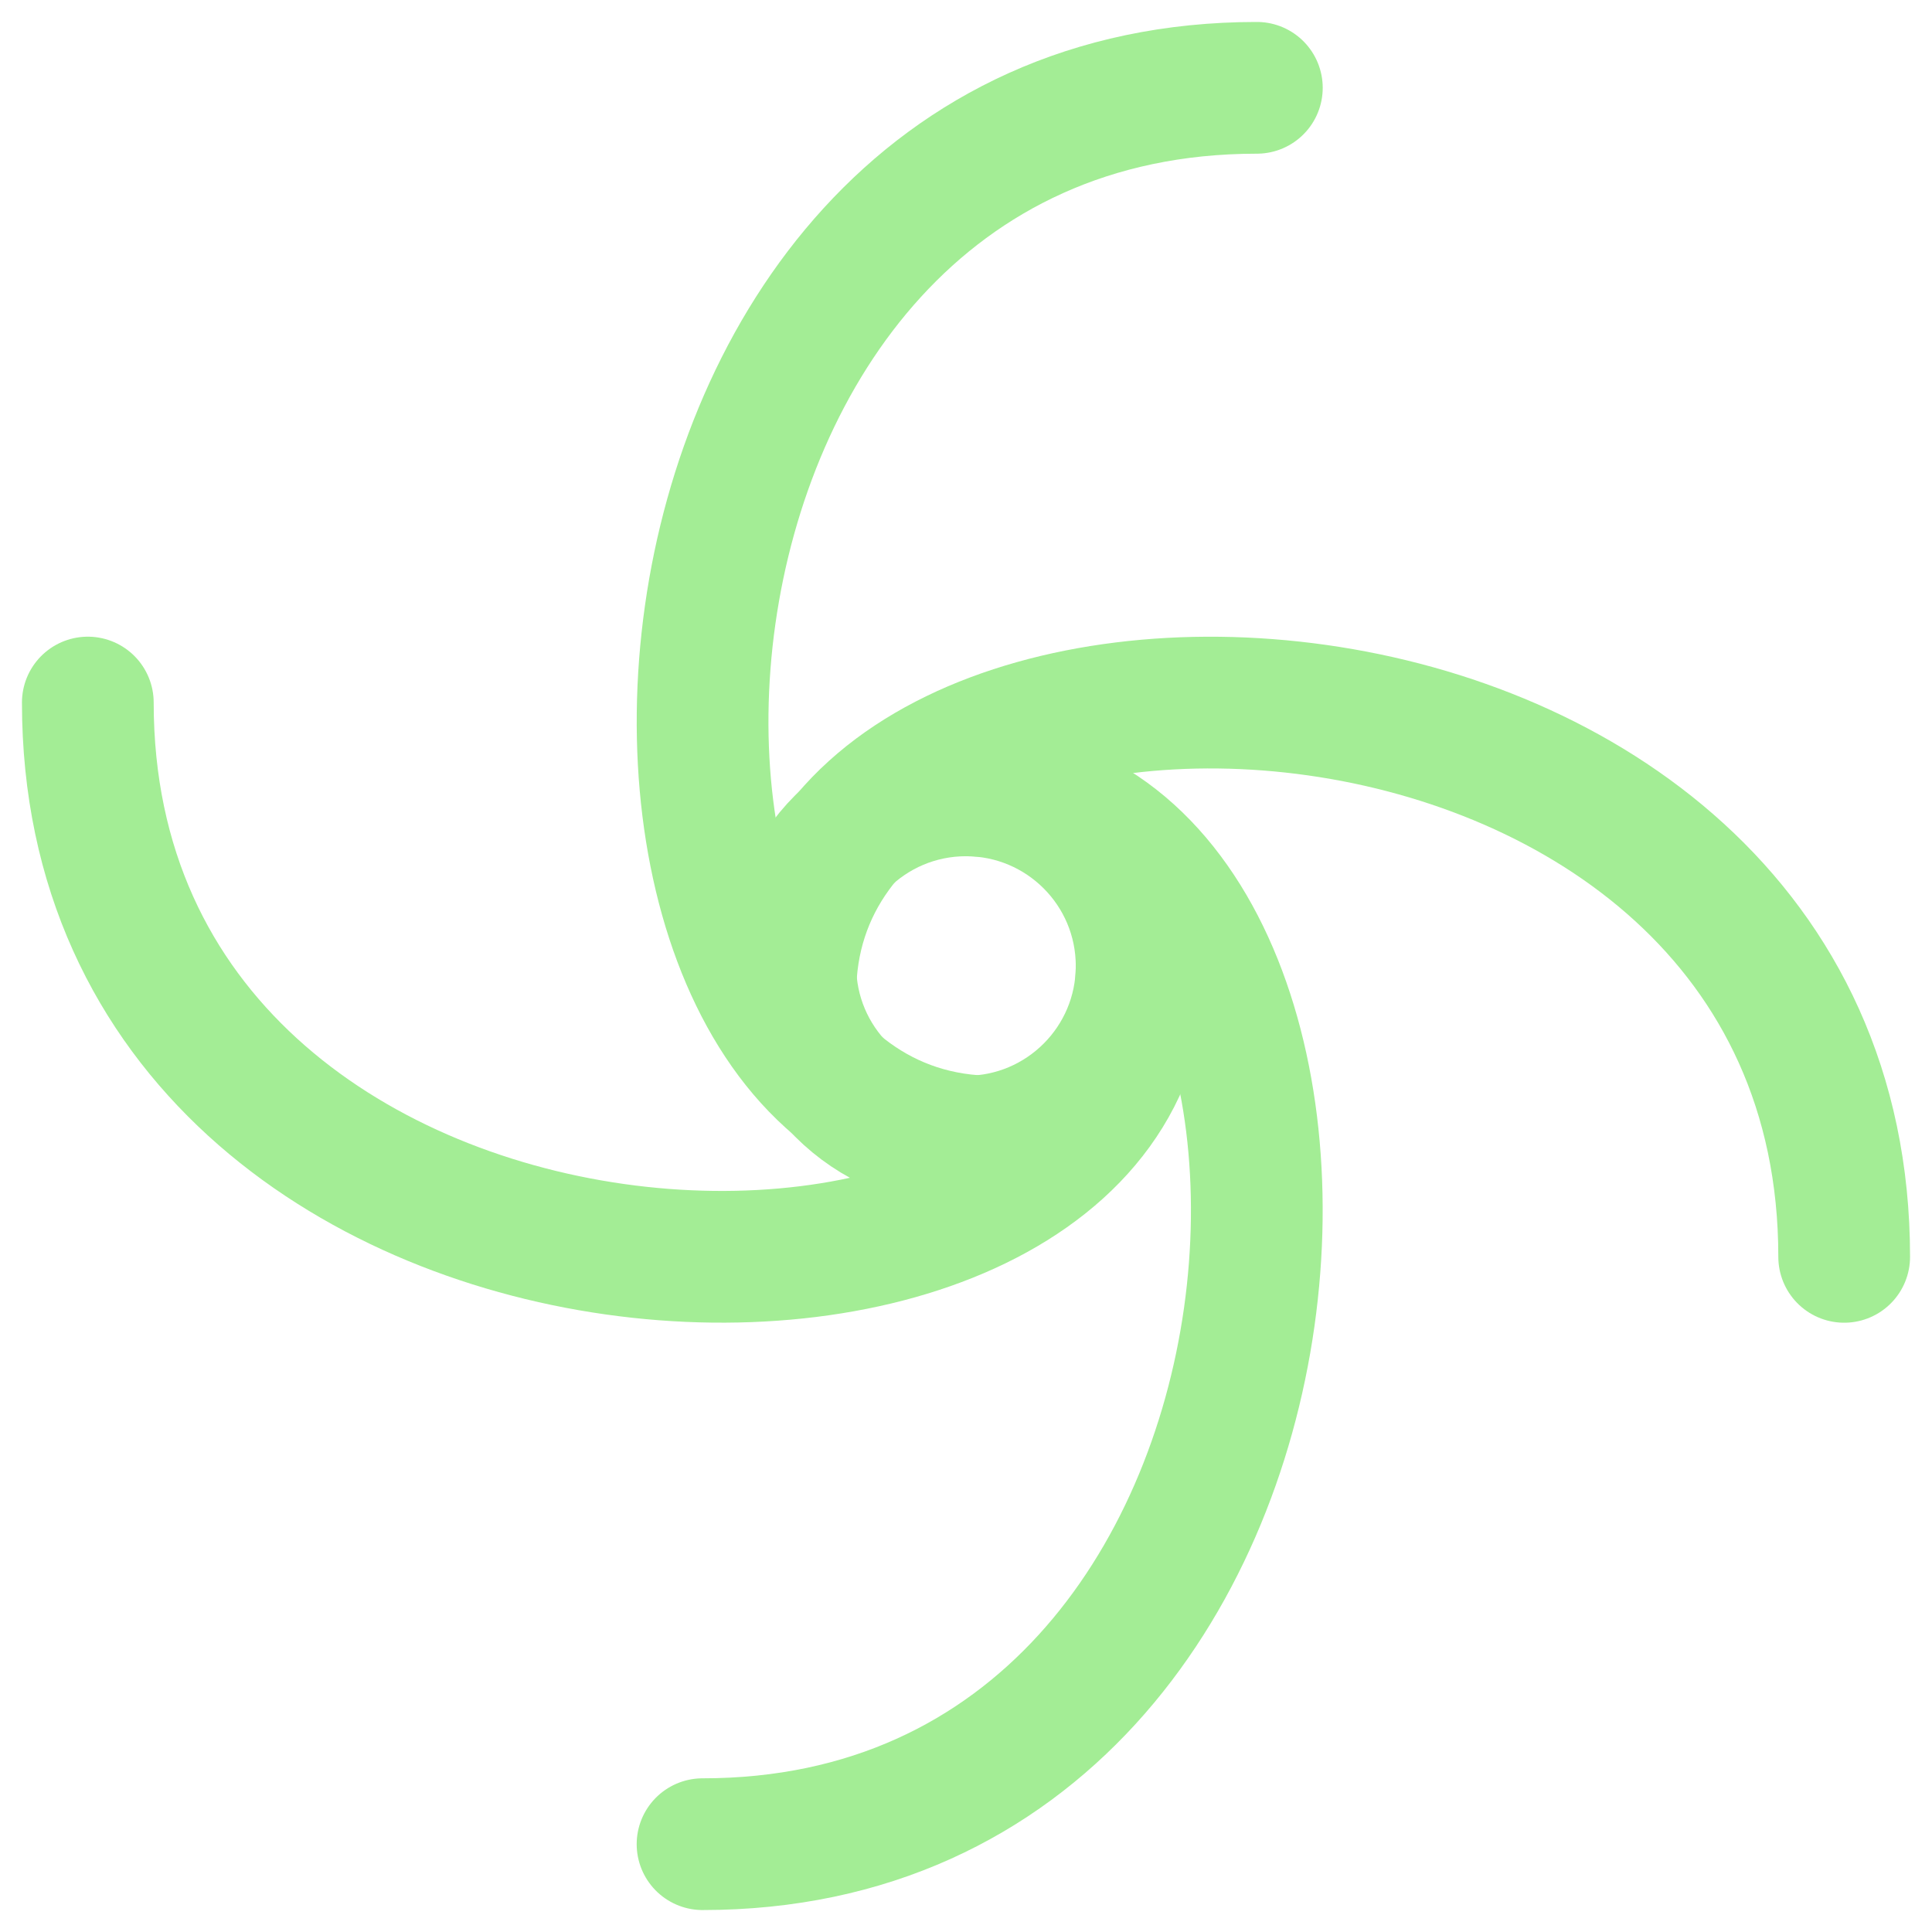 <?xml version="1.0" encoding="UTF-8"?> <svg xmlns="http://www.w3.org/2000/svg" width="22" height="22" viewBox="0 0 22 22" fill="none"><path d="M11 13C12.105 13 13 12.105 13 11C13 9.895 12.105 9 11 9C9.895 9 9 9.895 9 11C9 12.105 9.895 13 11 13Z" stroke="#A3ED95" stroke-width="1.5"></path><path d="M11 9C16 9 15.6 21 8 21" stroke="#A3ED95" stroke-width="1.5" stroke-linecap="round"></path><path d="M11.312 13C6.312 13 6.712 1 14.312 1" stroke="#A3ED95" stroke-width="1.5" stroke-linecap="round"></path><path d="M9 11.312C9 6.312 21 6.712 21 14.312" stroke="#A3ED95" stroke-width="1.5" stroke-linecap="round"></path><path d="M13 11C13 16 1 15.6 1 8" stroke="#A3ED95" stroke-width="1.5" stroke-linecap="round"></path></svg> 